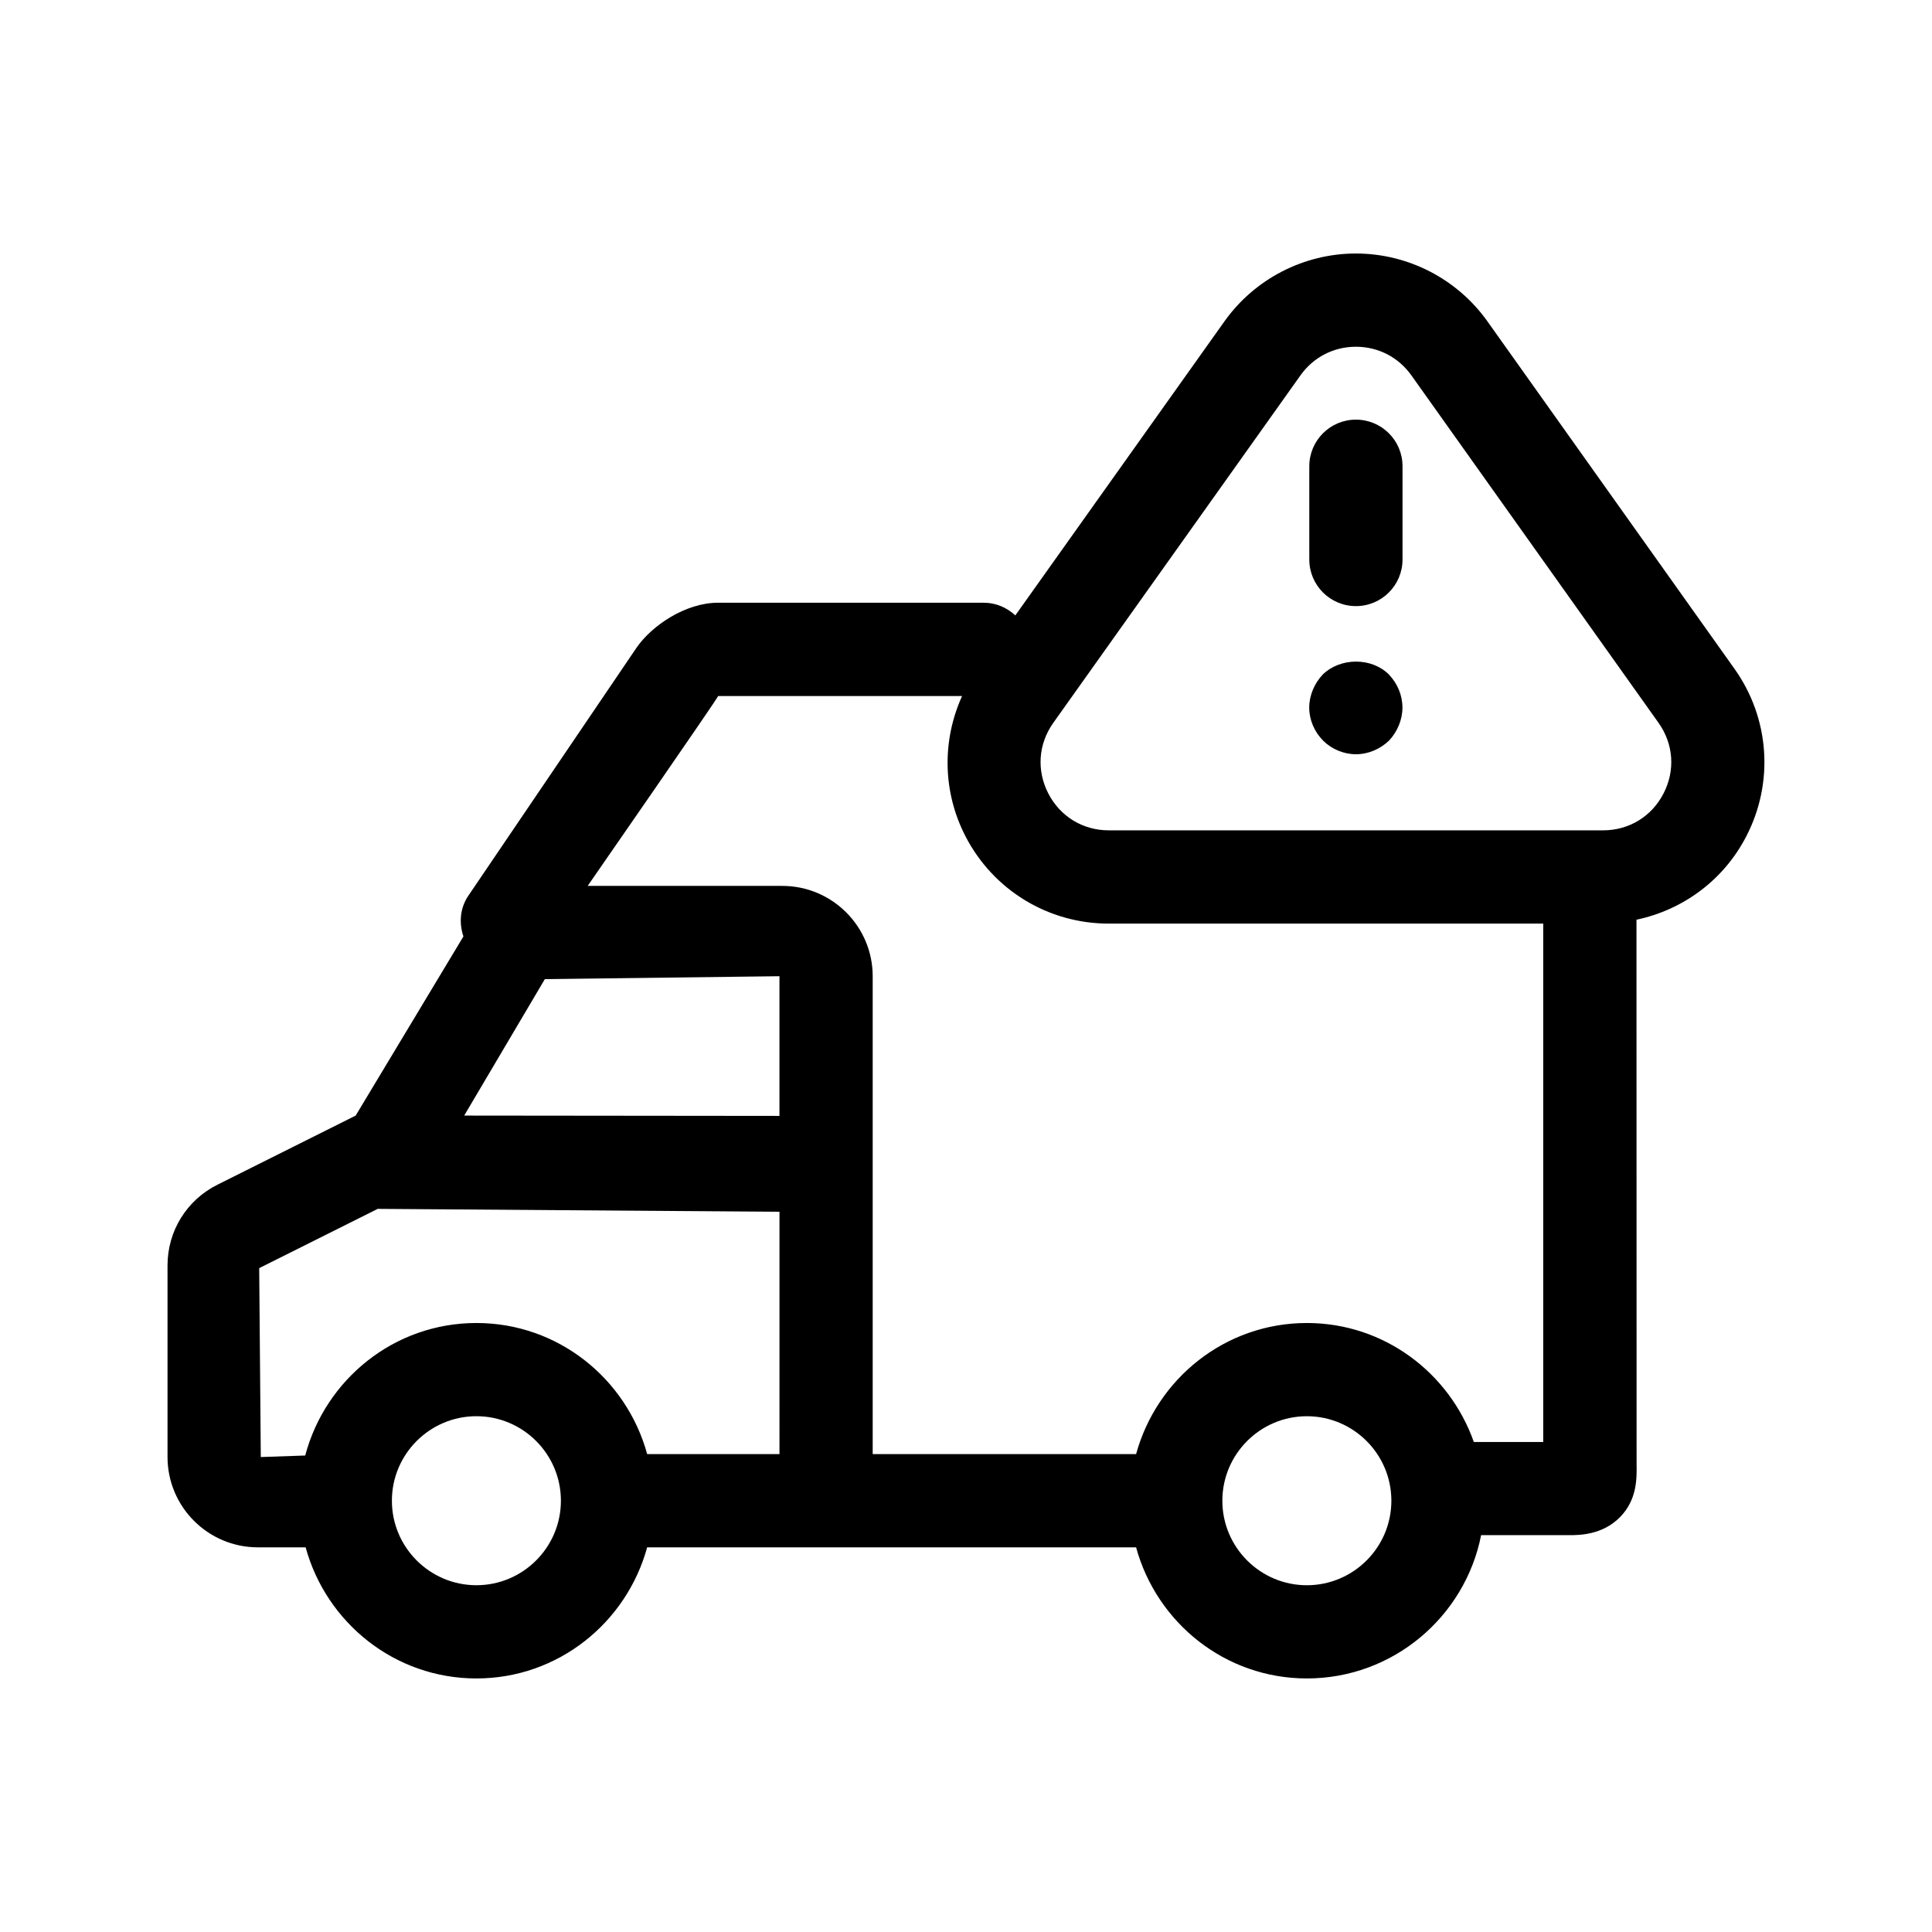 <?xml version="1.0" encoding="UTF-8"?>
<!-- Uploaded to: ICON Repo, www.iconrepo.com, Generator: ICON Repo Mixer Tools -->
<svg fill="#000000" width="800px" height="800px" version="1.1" viewBox="144 144 512 512" xmlns="http://www.w3.org/2000/svg">
 <g>
  <path d="m538.18 229.16c-8.004-11.254-21.039-17.977-34.855-17.977-13.789 0-26.812 6.723-34.816 17.957l-55.438 77.949c-2.207-2.047-5.109-3.359-8.352-3.359h-70.406c-8.68 0-17.574 6.07-21.602 11.887l-44.605 65.773c-2.242 3.309-2.473 7.254-1.293 10.777l-28.555 47.473-36.605 18.305c-8.18 4.078-13.258 12.285-13.258 21.418v50.758c0 13.199 10.734 23.941 23.941 23.941h12.66c5.465 19.961 23.582 34.746 45.254 34.746 21.668 0 39.785-14.785 45.254-34.746h129.57c5.465 19.961 23.582 34.746 45.254 34.746 22.848 0 41.918-16.359 46.184-37.973h23.285c2.641 0 8.828 0 13.523-4.777 4.559-4.637 4.453-10.316 4.394-14.066l-0.031-144.26c12.41-2.621 23.148-10.543 29.121-22.133 7.367-14.273 6.16-31.277-3.152-44.367zm-267.93 334.94c-12.348 0-22.395-10.051-22.395-22.395s10.047-22.395 22.395-22.395 22.395 10.051 22.395 22.395-10.047 22.395-22.395 22.395zm80.312-34.746h-35.055c-5.465-19.961-23.582-34.746-45.254-34.746-21.809 0-40.023 14.965-45.367 35.117l-11.773 0.406-0.422-50.062 31.402-15.707 106.48 0.77-0.004 64.223zm0-89.629-83.547-0.086 21.375-36.164 62.172-0.77zm139.77 124.38c-12.348 0-22.395-10.051-22.395-22.395s10.047-22.395 22.395-22.395c12.348 0 22.395 10.051 22.395 22.395s-10.047 22.395-22.395 22.395zm62.645-37.969h-18.395c-6.469-18.305-23.766-31.527-44.25-31.527-21.668 0-39.785 14.785-45.254 34.746h-69.805v-126.64c0-13.199-10.734-23.941-23.941-23.941h-51.594s34.832-50.246 34.578-50.324h64.648c-5.34 11.77-5.188 25.387 0.898 37.176 7.367 14.273 21.926 23.141 37.98 23.141h115.13v137.37zm31.875-171.86c-3.152 6.117-9.152 9.773-16.035 9.773h-130.97c-6.879 0-12.871-3.656-16.031-9.766-3.152-6.117-2.66-13.113 1.32-18.727l65.504-92.086c3.426-4.816 8.785-7.578 14.688-7.578 5.926 0 11.281 2.777 14.715 7.602l65.477 92.051c3.992 5.617 4.488 12.629 1.332 18.73z"/>
  <path d="m503.33 255.21c-6.816 0-12.352 5.527-12.352 12.352v24.711c0 6.832 5.535 12.352 12.352 12.352 6.832 0 12.352-5.527 12.352-12.352v-24.711c0.008-6.824-5.519-12.352-12.352-12.352z"/>
  <path d="m494.54 322.76c-2.227 2.344-3.582 5.562-3.582 8.77 0 3.211 1.355 6.418 3.707 8.77 2.223 2.223 5.43 3.582 8.645 3.582 3.336 0 6.422-1.367 8.77-3.582 2.227-2.352 3.582-5.562 3.582-8.77 0-3.34-1.355-6.43-3.582-8.77-4.566-4.574-12.844-4.574-17.539 0z"/>
 </g>
</svg>